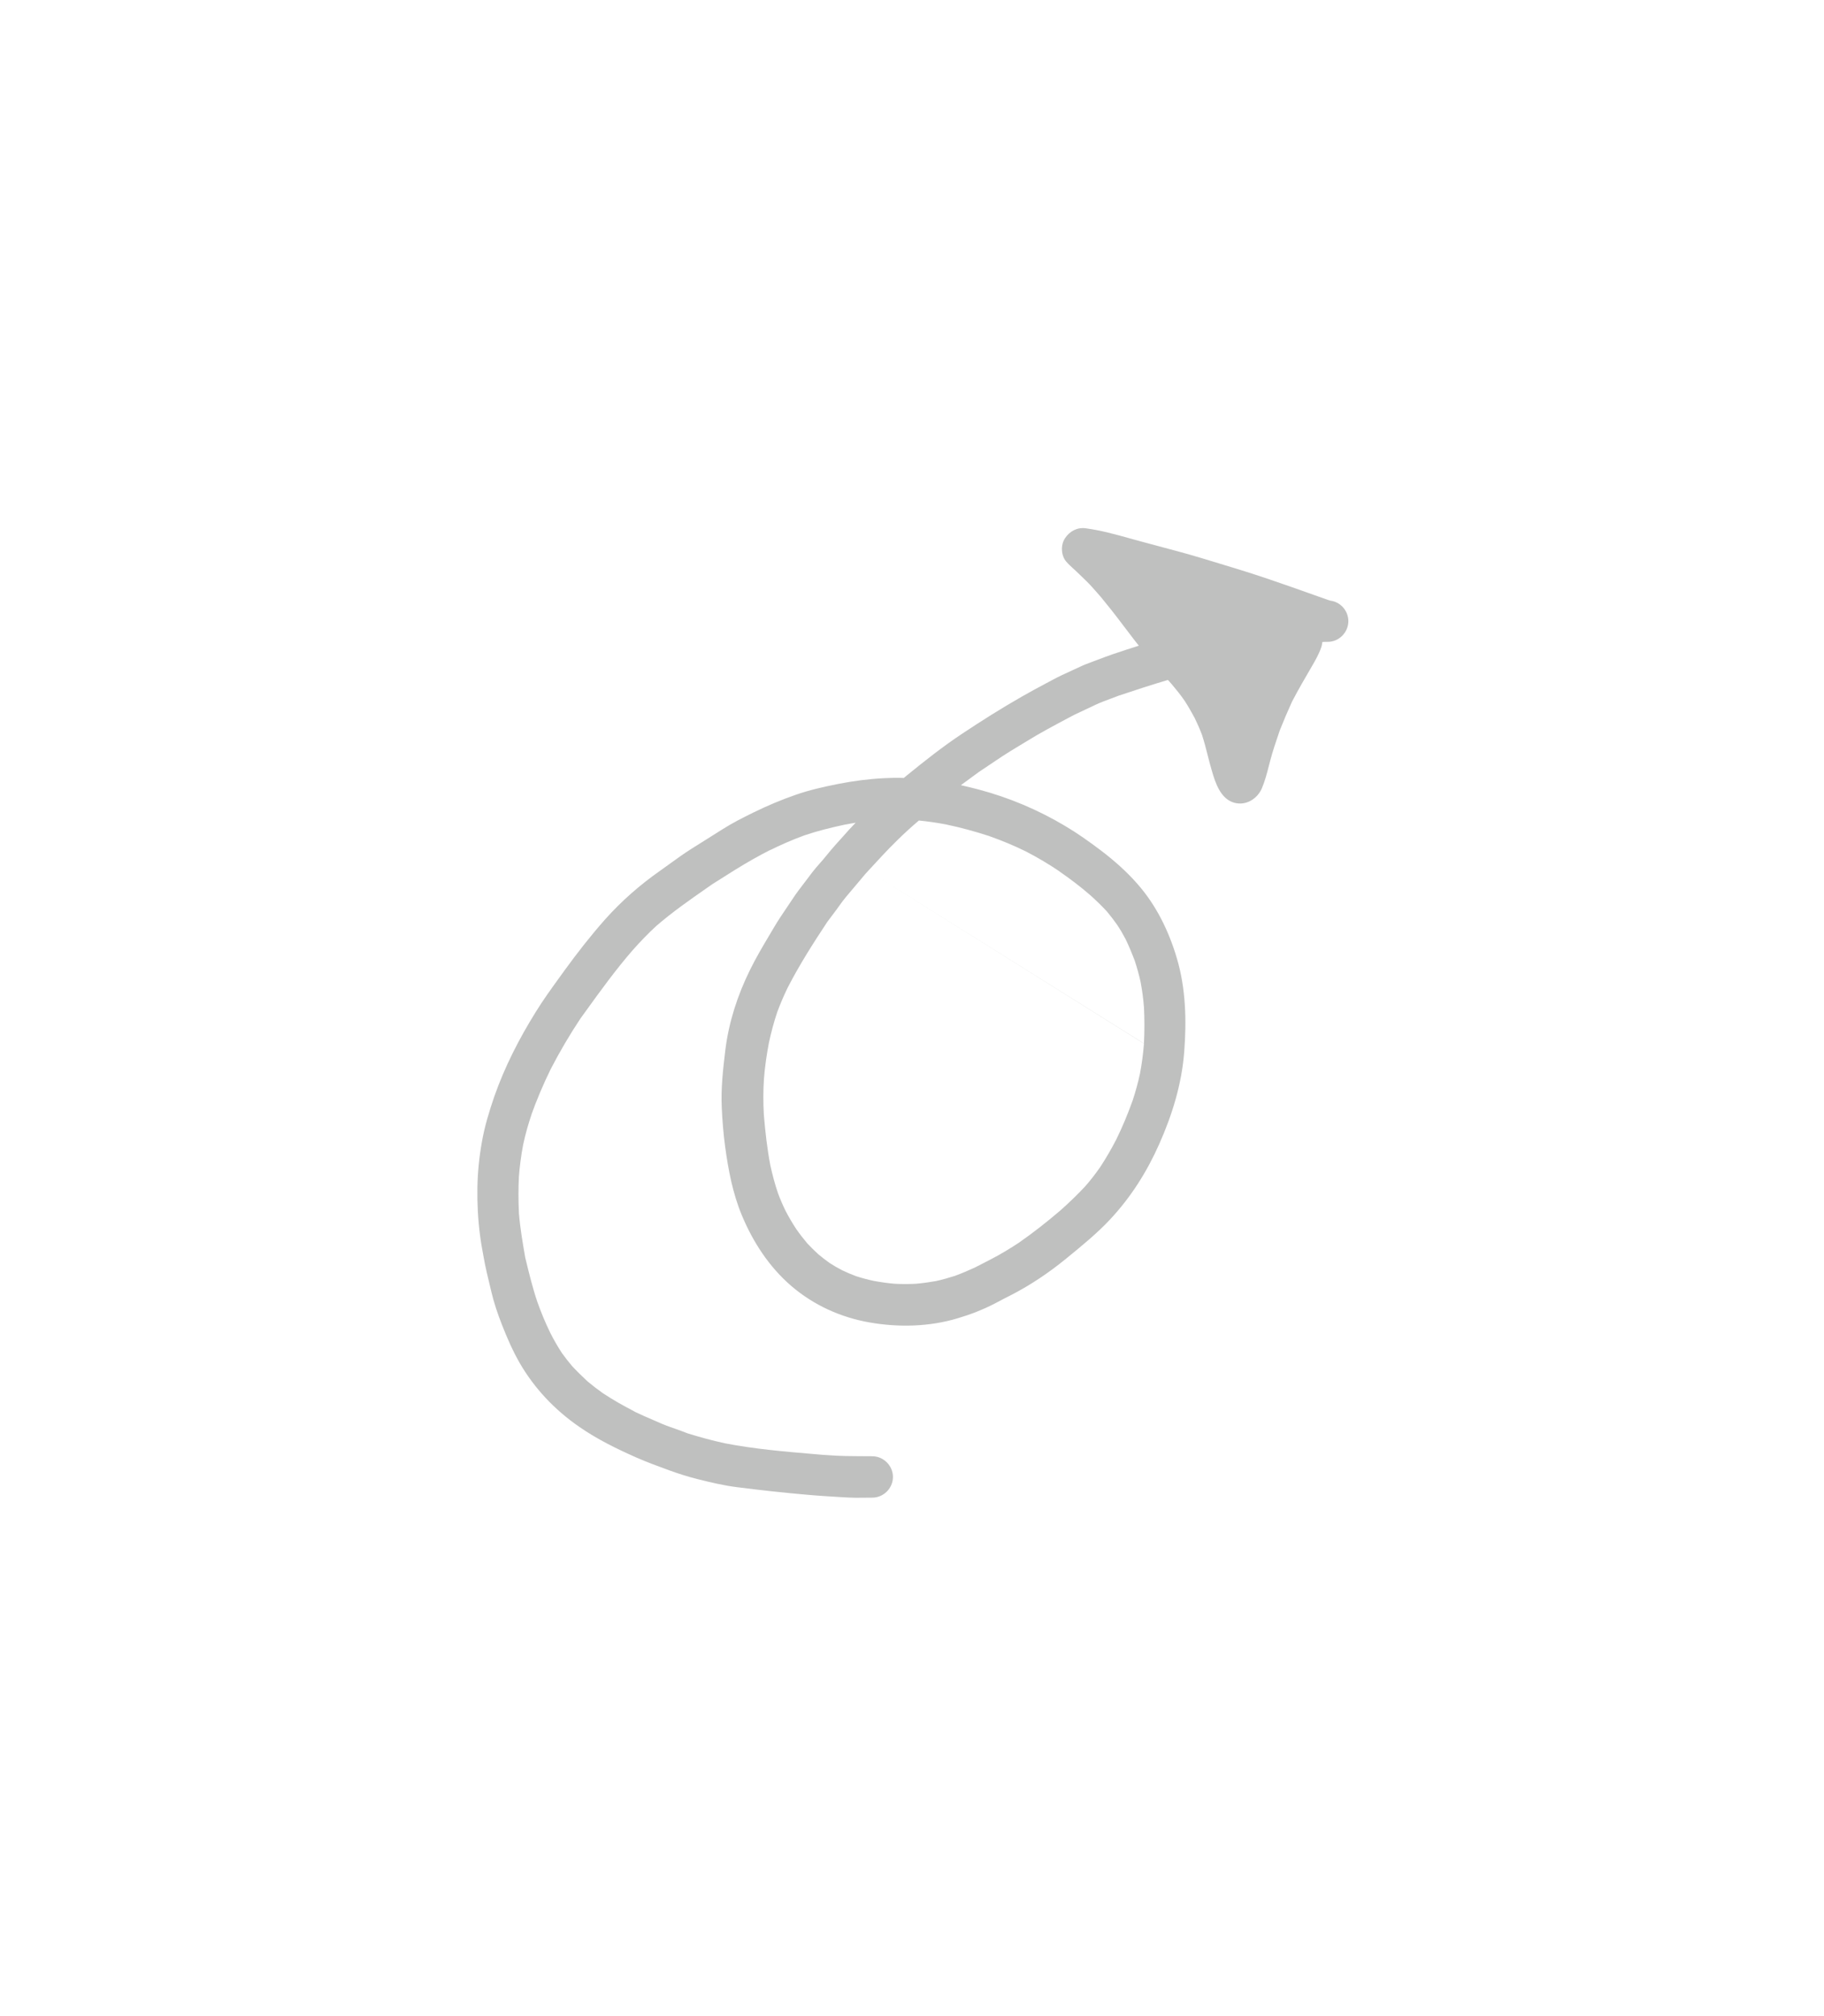 <?xml version="1.0" encoding="UTF-8" standalone="yes"?>
<svg width="76" height="84" viewBox="-40 -40 156 164" fill="none" xmlns="http://www.w3.org/2000/svg">
  <path d="M50.631 59.357L50.72 59.28L50.707 59.29C50.678 59.312 50.654 59.329 50.631 59.357Z"
    fill="rgba(191, 192, 191, 1)" />
  <path fill-rule="evenodd" clip-rule="evenodd"
    d="M29 83.62C29.99 83.71 30.99 83.77 31.99 83.83C32.366 83.857 32.742 83.868 33.061 83.877L33.063 83.877L33.17 83.88C33.411 83.88 33.653 83.877 33.892 83.875L33.894 83.875C34.131 83.873 34.367 83.87 34.6 83.87C35.57 83.87 36.37 83.07 36.37 82.1C36.37 81.13 35.56 80.33 34.6 80.33C33.84 80.33 33.07 80.32 32.3 80.31C31.793 80.302 31.292 80.269 30.788 80.236C30.655 80.227 30.523 80.218 30.39 80.21C30.142 80.189 29.894 80.168 29.646 80.147C27.09 79.93 24.515 79.712 21.99 79.22C20.92 78.99 19.87 78.7 18.83 78.38L18.699 78.33C18.399 78.215 18.085 78.095 17.78 77.99C17.658 77.945 17.534 77.902 17.41 77.859C17.146 77.768 16.878 77.675 16.62 77.56C16.378 77.453 16.134 77.348 15.891 77.243C15.362 77.015 14.834 76.787 14.32 76.54L14.324 76.544L14.319 76.541C14.317 76.54 14.315 76.538 14.312 76.537C14.309 76.535 14.305 76.532 14.3 76.53C14.3 76.52 14.29 76.52 14.29 76.52C14.26 76.51 14.23 76.49 14.2 76.47L14.14 76.44L14.145 76.441C14.148 76.442 14.152 76.443 14.155 76.445C14.16 76.448 14.165 76.45 14.17 76.45C13.27 75.99 12.4 75.49 11.55 74.93C11.1 74.61 10.67 74.28 10.24 73.92C9.79 73.5 9.35 73.07 8.93 72.62C8.63 72.26 8.34 71.9 8.07 71.52C7.7 70.96 7.37 70.38 7.07 69.79C6.65 68.93 6.28 68.04 5.96 67.14C5.54 65.89 5.23 64.62 4.92 63.33L4.911 63.279C4.701 62.065 4.492 60.861 4.39 59.63C4.389 59.59 4.387 59.551 4.38 59.512C4.38 59.505 4.38 59.497 4.38 59.49V59.46C4.33 58.44 4.33 57.43 4.38 56.42C4.45 55.5 4.57 54.6 4.74 53.7C4.93 52.8 5.18 51.92 5.48 51.04C5.465 51.075 5.452 51.11 5.44 51.145C5.428 51.18 5.415 51.215 5.4 51.25C5.89 49.87 6.46 48.53 7.1 47.22C7.87 45.73 8.72 44.29 9.64 42.9C9.785 42.7 9.929 42.5 10.074 42.3C11.367 40.508 12.663 38.713 14.12 37.04C14.76 36.32 15.43 35.62 16.14 34.97C17.492 33.799 18.973 32.765 20.446 31.738C20.607 31.625 20.769 31.513 20.93 31.4C21.26 31.195 21.587 30.988 21.915 30.78C22.242 30.573 22.57 30.365 22.9 30.16C23.9 29.54 24.92 28.96 25.97 28.43C25.934 28.454 25.894 28.475 25.853 28.496C25.826 28.51 25.798 28.524 25.77 28.54C26.76 28.05 27.76 27.61 28.8 27.23C29.92 26.85 31.06 26.57 32.22 26.32C32.54 26.26 32.86 26.2 33.18 26.15C32.804 26.532 32.444 26.938 32.084 27.343C31.87 27.584 31.656 27.825 31.44 28.06C31.184 28.344 30.939 28.643 30.693 28.943C30.592 29.066 30.491 29.188 30.39 29.31C30.298 29.418 30.203 29.525 30.107 29.633C29.892 29.877 29.674 30.124 29.48 30.38C29.28 30.652 29.075 30.919 28.869 31.186C28.478 31.695 28.087 32.202 27.74 32.74C27.595 32.959 27.446 33.179 27.297 33.399C26.923 33.951 26.546 34.508 26.21 35.08C26.091 35.281 25.972 35.482 25.853 35.682C25.249 36.697 24.648 37.709 24.13 38.77C23.08 40.9 22.33 43.21 22.04 45.56C21.84 47.21 21.65 48.85 21.73 50.52C21.78 51.64 21.87 52.75 22.02 53.86C22.29 55.85 22.67 57.86 23.45 59.73C24.4 62.01 25.79 64.15 27.68 65.77C29.59 67.41 31.91 68.46 34.39 68.89C36.86 69.32 39.49 69.26 41.91 68.53C42.99 68.21 44.05 67.8 45.06 67.28C45.56 67.01 46.069 66.75 46.579 66.491L46.58 66.49C48.18 65.66 49.72 64.62 51.12 63.48L51.339 63.301C52.586 62.281 53.835 61.261 54.94 60.08C56.72 58.18 58.1 55.99 59.15 53.62C60.26 51.12 61.07 48.49 61.28 45.76C61.49 43.08 61.42 40.29 60.64 37.7C59.95 35.38 58.87 33.18 57.26 31.36C56.34 30.31 55.26 29.36 54.14 28.51C53.16 27.77 52.15 27.05 51.1 26.43C48.79 25.05 46.3 24 43.7 23.31L43.545 23.27C43.089 23.154 42.638 23.039 42.18 22.94C42.582 22.641 42.984 22.347 43.391 22.05L43.72 21.81C44.369 21.371 45.028 20.931 45.687 20.492L45.69 20.49C46.16 20.179 46.643 19.888 47.128 19.595C47.346 19.464 47.563 19.333 47.78 19.2C48.928 18.487 50.129 17.85 51.323 17.215C51.502 17.12 51.681 17.025 51.86 16.93C52.18 16.78 52.498 16.63 52.815 16.48C53.133 16.33 53.45 16.18 53.77 16.03C54.161 15.85 54.569 15.7 54.977 15.549C55.206 15.464 55.434 15.38 55.66 15.29C57.06 14.82 58.47 14.36 59.89 13.94C59.945 14 59.998 14.06 60.05 14.12C60.102 14.18 60.155 14.24 60.21 14.3C60.6 14.76 60.97 15.22 61.31 15.71C61.62 16.19 61.9 16.68 62.17 17.18C62.4 17.65 62.61 18.13 62.8 18.63C62.991 19.208 63.141 19.799 63.292 20.392C63.403 20.825 63.513 21.26 63.64 21.69C63.94 22.73 64.39 24.12 65.56 24.44C66.56 24.72 67.54 24.11 67.93 23.19C68.19 22.572 68.358 21.921 68.524 21.275C68.563 21.126 68.601 20.978 68.64 20.83C68.852 20.02 69.123 19.226 69.391 18.442L69.46 18.24C69.79 17.41 70.13 16.61 70.5 15.8C71.04 14.76 71.63 13.75 72.22 12.74C72.51 12.24 72.8 11.73 72.99 11.18C73.05 11.02 73.08 10.85 73.1 10.69H73.18C73.26 10.68 73.35 10.68 73.43 10.68H73.55C74.52 10.69 75.32 9.87 75.32 8.91C75.32 8.04 74.66 7.27 73.79 7.16C73.755 7.15 73.723 7.14 73.69 7.13C73.658 7.12 73.625 7.11 73.59 7.1C73.187 6.958 72.784 6.815 72.382 6.672L72.379 6.671C70.976 6.172 69.574 5.674 68.16 5.2C66.679 4.704 65.177 4.25 63.677 3.796C63.395 3.711 63.112 3.626 62.83 3.54C61.618 3.171 60.391 2.845 59.163 2.519C58.629 2.378 58.094 2.236 57.56 2.09C57.269 2.011 56.978 1.93 56.687 1.849C55.423 1.496 54.15 1.141 52.85 0.97C52.12 0.87 51.47 1.23 51.08 1.83C51.08 1.84 51.07 1.85 51.07 1.85C50.7 2.42 50.75 3.32 51.2 3.83C51.387 4.043 51.591 4.23 51.796 4.417C51.898 4.51 52 4.603 52.1 4.7C52.189 4.785 52.278 4.871 52.368 4.956C52.553 5.132 52.739 5.309 52.92 5.49C53.244 5.806 53.545 6.151 53.845 6.494C53.943 6.606 54.041 6.719 54.14 6.83C54.274 6.997 54.409 7.163 54.543 7.329C54.901 7.769 55.256 8.207 55.59 8.65C55.781 8.899 55.97 9.15 56.16 9.401C56.457 9.795 56.755 10.189 57.06 10.58C57.115 10.65 57.172 10.723 57.23 10.795C57.288 10.868 57.345 10.94 57.4 11.01C56.64 11.25 55.87 11.5 55.11 11.76L55.109 11.76C54.689 11.91 54.27 12.06 53.86 12.22C53.7 12.283 53.538 12.343 53.376 12.403C53.051 12.523 52.727 12.643 52.42 12.79C52.19 12.898 51.958 13.004 51.726 13.109L51.725 13.11C51.141 13.376 50.555 13.643 49.99 13.95C49.835 14.033 49.68 14.116 49.525 14.198L49.523 14.199C48.819 14.574 48.116 14.949 47.42 15.35C45.65 16.36 43.94 17.44 42.24 18.57C40.62 19.65 39.1 20.85 37.59 22.08C37.5 22.16 37.4 22.24 37.3 22.32C36.74 22.3 36.18 22.31 35.61 22.34C34.27 22.41 32.96 22.58 31.65 22.84C30.45 23.08 29.24 23.35 28.09 23.75C26.82 24.19 25.61 24.7 24.41 25.29C23.54 25.72 22.66 26.16 21.84 26.68C20.933 27.248 20.016 27.826 19.099 28.405L19.09 28.41C18.49 28.79 17.917 29.206 17.343 29.621C17.057 29.829 16.77 30.037 16.48 30.24C14.75 31.45 13.16 32.84 11.75 34.42C10.52 35.81 9.38 37.27 8.29 38.77C8.14 38.98 7.989 39.188 7.838 39.397C7.145 40.354 6.454 41.31 5.83 42.32C4.41 44.6 3.16 47.03 2.27 49.58C1.83 50.86 1.44 52.15 1.21 53.48C0.98 54.77 0.85 56.08 0.83 57.38C0.81 58.74 0.88 60.11 1.06 61.47C1.13 62.02 1.23 62.569 1.33 63.119L1.33 63.12C1.504 64.127 1.744 65.116 1.987 66.113L2.01 66.21C2.24 67.2 2.57 68.17 2.94 69.11C3.37 70.21 3.85 71.31 4.44 72.34C5.71 74.54 7.46 76.38 9.55 77.82C11.08 78.88 12.73 79.69 14.43 80.44C15.34 80.84 16.26 81.18 17.2 81.52C18.01 81.82 18.84 82.08 19.68 82.29C20.79 82.57 21.93 82.84 23.07 82.98C25.05 83.23 27.02 83.45 29 83.62ZM4.38 59.515L4.38 59.51L4.38 59.512L4.38 59.515ZM4.38 59.515C4.381 59.541 4.383 59.566 4.385 59.59C4.388 59.623 4.39 59.655 4.39 59.69C4.39 59.67 4.39 59.65 4.39 59.63C4.388 59.61 4.386 59.589 4.385 59.569C4.383 59.551 4.382 59.533 4.38 59.515ZM34.251 30.268C35.063 29.383 35.871 28.5 36.73 27.66C37.33 27.07 37.94 26.51 38.59 25.96C39.37 26.04 40.15 26.15 40.92 26.3C42.16 26.56 43.37 26.89 44.57 27.28C44.564 27.274 44.556 27.272 44.545 27.269C44.538 27.267 44.529 27.264 44.52 27.26L44.61 27.29C44.616 27.296 44.622 27.299 44.631 27.302C44.636 27.304 44.642 27.306 44.65 27.31C45.7 27.68 46.73 28.11 47.73 28.6C48.74 29.12 49.71 29.7 50.66 30.34C50.635 30.329 50.611 30.316 50.588 30.301L50.498 30.239C50.489 30.233 50.479 30.226 50.47 30.22L50.498 30.239L50.519 30.254C50.541 30.27 50.564 30.286 50.588 30.301C51.506 30.936 52.397 31.607 53.237 32.338C53.736 32.784 54.216 33.249 54.67 33.74C54.98 34.11 55.26 34.48 55.53 34.86C55.8 35.26 56.04 35.67 56.26 36.09C56.56 36.71 56.82 37.34 57.06 37.98C57.25 38.57 57.42 39.16 57.55 39.77C57.69 40.49 57.78 41.21 57.84 41.94C57.89 42.95 57.89 43.97 57.84 44.99V45.03L34.251 30.268ZM50.631 59.357C50.627 59.361 50.623 59.365 50.62 59.37C51.39 58.69 52.12 57.99 52.81 57.25C53.27 56.73 53.69 56.18 54.09 55.61C54.59 54.85 55.04 54.07 55.46 53.26C56 52.17 56.46 51.05 56.87 49.91C57.12 49.15 57.33 48.39 57.5 47.6C57.66 46.751 57.77 45.901 57.84 45.042L34.251 30.268L34.02 30.52C33.759 30.831 33.498 31.14 33.238 31.448C32.93 31.813 32.624 32.177 32.32 32.54C32.129 32.766 31.953 33.012 31.778 33.257C31.706 33.359 31.633 33.46 31.56 33.56L30.75 34.64C29.54 36.47 28.36 38.32 27.36 40.27C27.03 40.95 26.73 41.65 26.47 42.36C26.18 43.22 25.95 44.09 25.76 44.98C25.57 45.98 25.42 47 25.34 48.02C25.27 49.06 25.27 50.09 25.33 51.14C25.45 52.58 25.61 54.01 25.88 55.43C26.06 56.25 26.27 57.05 26.54 57.84C26.73 58.35 26.94 58.84 27.18 59.33C27.46 59.87 27.77 60.4 28.1 60.9C28.4 61.33 28.71 61.73 29.05 62.13C29.35 62.45 29.66 62.76 29.98 63.05C30.3 63.32 30.62 63.56 30.95 63.8C31.3 64.03 31.65 64.23 32.02 64.42C32.41 64.61 32.81 64.78 33.22 64.93C33.71 65.09 34.2 65.22 34.71 65.33C35.31 65.44 35.91 65.53 36.52 65.58C37.13 65.61 37.73 65.61 38.33 65.58C38.91 65.53 39.47 65.45 40.04 65.35C40.6 65.23 41.15 65.07 41.68 64.9C42.26 64.69 42.82 64.44 43.38 64.19C43.605 64.075 43.828 63.96 44.05 63.845C44.273 63.73 44.495 63.615 44.72 63.5C45.588 63.057 46.427 62.539 47.248 62C47.217 62.02 47.185 62.04 47.15 62.06C48.358 61.222 49.518 60.309 50.631 59.357ZM53.255 32.353C53.276 32.372 53.297 32.391 53.32 32.41L53.255 32.353Z"
    fill="rgba(191, 192, 191, 1)" />
  <path d="M14.34 76.53C14.35 76.53 14.36 76.53 14.36 76.54C14.36 76.54 14.35 76.53 14.34 76.53Z"
    fill="rgba(191, 192, 191, 1)" />
  <path
    d="M14.34 76.52C14.335 76.515 14.33 76.513 14.325 76.51C14.32 76.507 14.315 76.505 14.31 76.5C14.32 76.5 14.33 76.51 14.34 76.52Z"
    fill="rgba(191, 192, 191, 1)" />
</svg>
